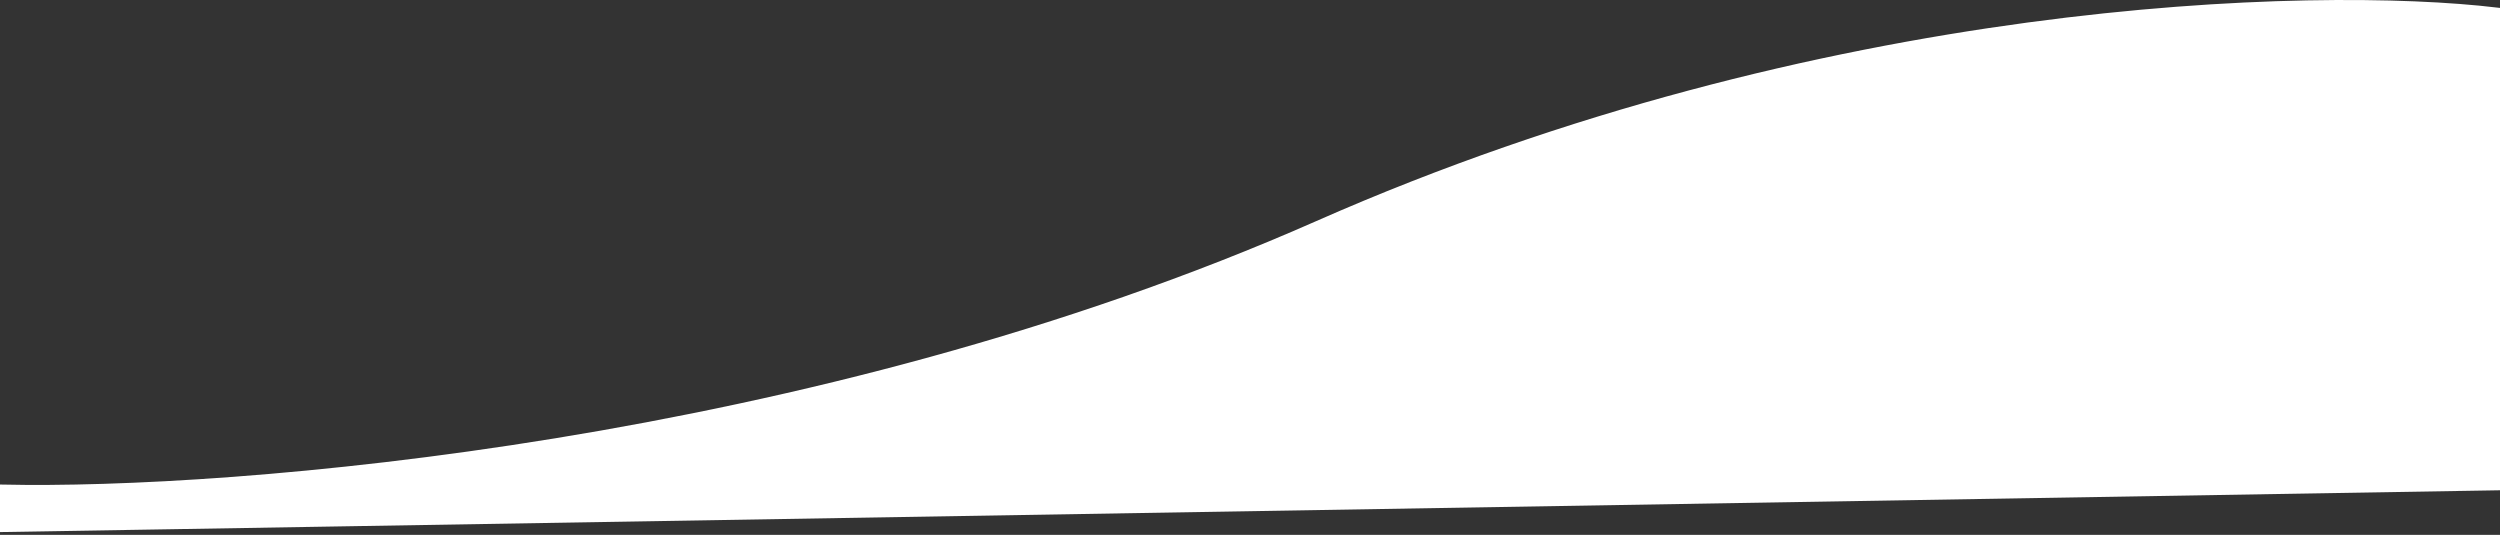 <svg width="874" height="187" viewBox="0 0 874 187" fill="none" xmlns="http://www.w3.org/2000/svg">
<rect x="0" y="0" width="874" height="187" fill="#333333" stroke="none"/>
<path d="M460.527 78.229C283.924 156.161 80.591 172.158 1 170.415V185L873 170.415V3.654C809.093 -3.959 637.13 0.297 460.527 78.229Z" fill="white" stroke="white" stroke-width="2" stroke-linecap="round"/>
</svg>
